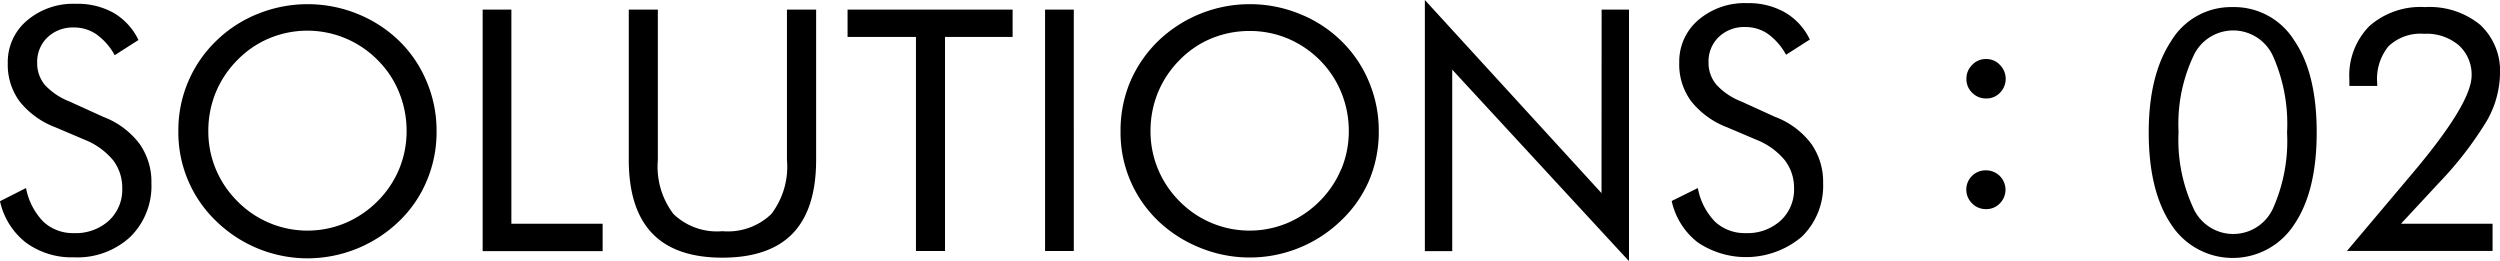 <svg data-name="レイヤー 1" xmlns="http://www.w3.org/2000/svg" viewBox="0 0 221.9 23.13"><path d="M9.21 10.39 6.15 9A5.89 5.89 0 0 1 4 7.56a3 3 0 0 1-.7-2 3 3 0 0 1 .91-2.24 3.25 3.25 0 0 1 2.35-.88 3.44 3.44 0 0 1 2 .61 5.44 5.44 0 0 1 1.62 1.85l2.11-1.35a5.57 5.57 0 0 0-2.21-2.41 6.52 6.52 0 0 0-3.36-.8 6.3 6.3 0 0 0-4.33 1.49 4.8 4.8 0 0 0-1.7 3.78A5.48 5.48 0 0 0 1.74 9a7.39 7.39 0 0 0 3.18 2.3l2.61 1.11a6.31 6.31 0 0 1 2.5 1.8 4 4 0 0 1 .82 2.49 3.73 3.73 0 0 1-1.18 2.88 4.37 4.37 0 0 1-3.11 1.11 3.85 3.85 0 0 1-2.7-1 5.84 5.84 0 0 1-1.55-3L0 17.86a6.38 6.38 0 0 0 2.31 3.68 6.89 6.89 0 0 0 4.25 1.3 6.92 6.92 0 0 0 5-1.81 6.34 6.34 0 0 0 1.88-4.77 5.83 5.83 0 0 0-1.06-3.5 7.2 7.2 0 0 0-3.17-2.37Zm26.22-6.76a11.4 11.4 0 0 0-3.73-2.41 11.79 11.79 0 0 0-8.79 0 11.25 11.25 0 0 0-3.72 2.41 11 11 0 0 0-3.36 8 10.91 10.91 0 0 0 3.36 8 11.65 11.65 0 0 0 8.1 3.3 11.74 11.74 0 0 0 8.14-3.3A10.71 10.71 0 0 0 37.9 16a11.07 11.07 0 0 0 .85-4.33 11.15 11.15 0 0 0-.85-4.36 10.85 10.85 0 0 0-2.47-3.68Zm0 11.37a8.78 8.78 0 0 1-1.92 2.86 9 9 0 0 1-2.87 1.94 8.72 8.72 0 0 1-9.57-1.94A8.82 8.82 0 0 1 19.15 15a8.69 8.69 0 0 1-.66-3.37 9 9 0 0 1 .66-3.42 8.86 8.86 0 0 1 1.92-2.88A8.56 8.56 0 0 1 23.9 3.4a8.77 8.77 0 0 1 9.61 1.92 8.54 8.54 0 0 1 1.91 2.87 9 9 0 0 1 .67 3.43 8.74 8.74 0 0 1-.66 3.38ZM45.39.85h-2.55v21.44h10.65v-2.43h-8.1Zm24.46 13.34A6.93 6.93 0 0 1 68.46 19a5.57 5.57 0 0 1-4.34 1.52A5.57 5.57 0 0 1 59.78 19a6.93 6.93 0 0 1-1.39-4.78V.85h-2.58v13.34c0 2.9.7 5.08 2.08 6.52s3.46 2.16 6.23 2.16 4.87-.72 6.25-2.16 2.07-3.62 2.07-6.52V.85h-2.59Zm5.38-10.91h6.07v19h2.58v-19h6V.85H75.23Zm17.53 19h2.55V.85h-2.55Zm26.29-18.65a11.19 11.19 0 0 0-3.73-2.41 11.64 11.64 0 0 0-4.4-.85 11.73 11.73 0 0 0-8.11 3.26 11.23 11.23 0 0 0-2.5 3.64 11.17 11.17 0 0 0-.85 4.35 10.85 10.85 0 0 0 3.35 8 11.7 11.7 0 0 0 3.73 2.38 11.66 11.66 0 0 0 12.51-2.44 10.74 10.74 0 0 0 2.48-3.56 11.07 11.07 0 0 0 .85-4.33 11.15 11.15 0 0 0-.85-4.36 10.87 10.87 0 0 0-2.48-3.68Zm0 11.37a8.78 8.78 0 0 1-1.92 2.86 9 9 0 0 1-2.87 1.94 8.72 8.72 0 0 1-9.57-1.94 8.82 8.82 0 0 1-1.91-2.86 8.69 8.69 0 0 1-.66-3.37 9 9 0 0 1 .66-3.42 8.86 8.86 0 0 1 1.92-2.88 8.46 8.46 0 0 1 2.83-1.92 8.83 8.83 0 0 1 3.39-.66 8.68 8.68 0 0 1 3.36.66 8.89 8.89 0 0 1 2.86 1.92 8.69 8.69 0 0 1 1.91 2.87 9 9 0 0 1 .67 3.43 8.74 8.74 0 0 1-.66 3.37Zm23.1 2.14L126.47 0v22.29h2.43V6.18l15.69 17V.85h-2.43Zm15.44-6.75L154.54 9a5.85 5.85 0 0 1-2.19-1.48 3 3 0 0 1-.7-2 3 3 0 0 1 .91-2.24 3.26 3.26 0 0 1 2.36-.88 3.49 3.49 0 0 1 2 .61 5.53 5.53 0 0 1 1.61 1.85l2.11-1.35a5.51 5.51 0 0 0-2.21-2.41 6.49 6.49 0 0 0-3.34-.82 6.31 6.31 0 0 0-4.34 1.49 4.84 4.84 0 0 0-1.7 3.78A5.48 5.48 0 0 0 150.12 9a7.45 7.45 0 0 0 3.18 2.3l2.61 1.11a6.24 6.24 0 0 1 2.5 1.8 4 4 0 0 1 .83 2.49 3.74 3.74 0 0 1-1.19 2.88 4.36 4.36 0 0 1-3.1 1.11 3.86 3.86 0 0 1-2.71-1 5.76 5.76 0 0 1-1.54-3l-2.32 1.15a6.35 6.35 0 0 0 2.32 3.68 7.68 7.68 0 0 0 9.23-.51 6.31 6.31 0 0 0 1.89-4.77 5.84 5.84 0 0 0-1.07-3.5 7.17 7.17 0 0 0-3.15-2.35Zm18.69-5.15a1.65 1.65 0 0 0-1.23.52 1.69 1.69 0 0 0-.51 1.24 1.66 1.66 0 0 0 .51 1.23 1.68 1.68 0 0 0 1.24.51 1.64 1.64 0 0 0 1.23-.51 1.75 1.75 0 0 0 0-2.46 1.63 1.63 0 0 0-1.23-.53Zm0 9.88a1.7 1.7 0 0 0-1.24.49 1.71 1.71 0 0 0 0 2.44 1.68 1.68 0 0 0 1.24.51 1.64 1.64 0 0 0 1.23-.51 1.72 1.72 0 0 0-1.23-2.93ZM198.15.63a6.2 6.2 0 0 0-5.43 3c-1.32 2-2 4.69-2 8.13s.66 6.19 2 8.17a6.5 6.5 0 0 0 10.91 0q2-2.94 2-8.18c0-3.49-.66-6.22-2-8.17a6.28 6.28 0 0 0-5.48-2.95Zm3.61 17.85a3.88 3.88 0 0 1-7.12-.1 14.34 14.34 0 0 1-1.27-6.68 14.1 14.1 0 0 1 1.27-6.62 3.88 3.88 0 0 1 7.12-.08 14.82 14.82 0 0 1 1.24 6.76 14.72 14.72 0 0 1-1.24 6.72Zm14.72-2.25a31.66 31.66 0 0 0 4.23-5.47 8.71 8.71 0 0 0 1.19-4.18 5.59 5.59 0 0 0-1.76-4.38 7.1 7.1 0 0 0-4.89-1.57 6.86 6.86 0 0 0-4.95 1.69 6.25 6.25 0 0 0-1.77 4.74v.57H211v-.25a4.57 4.57 0 0 1 1-3.27A4.12 4.12 0 0 1 215.16 3a4.41 4.41 0 0 1 3.06 1 3.49 3.49 0 0 1 1.16 2.7q0 2.46-5.23 8.66l-1.3 1.54-4.53 5.37h12.92v-2.41h-8.13Z"/></svg>